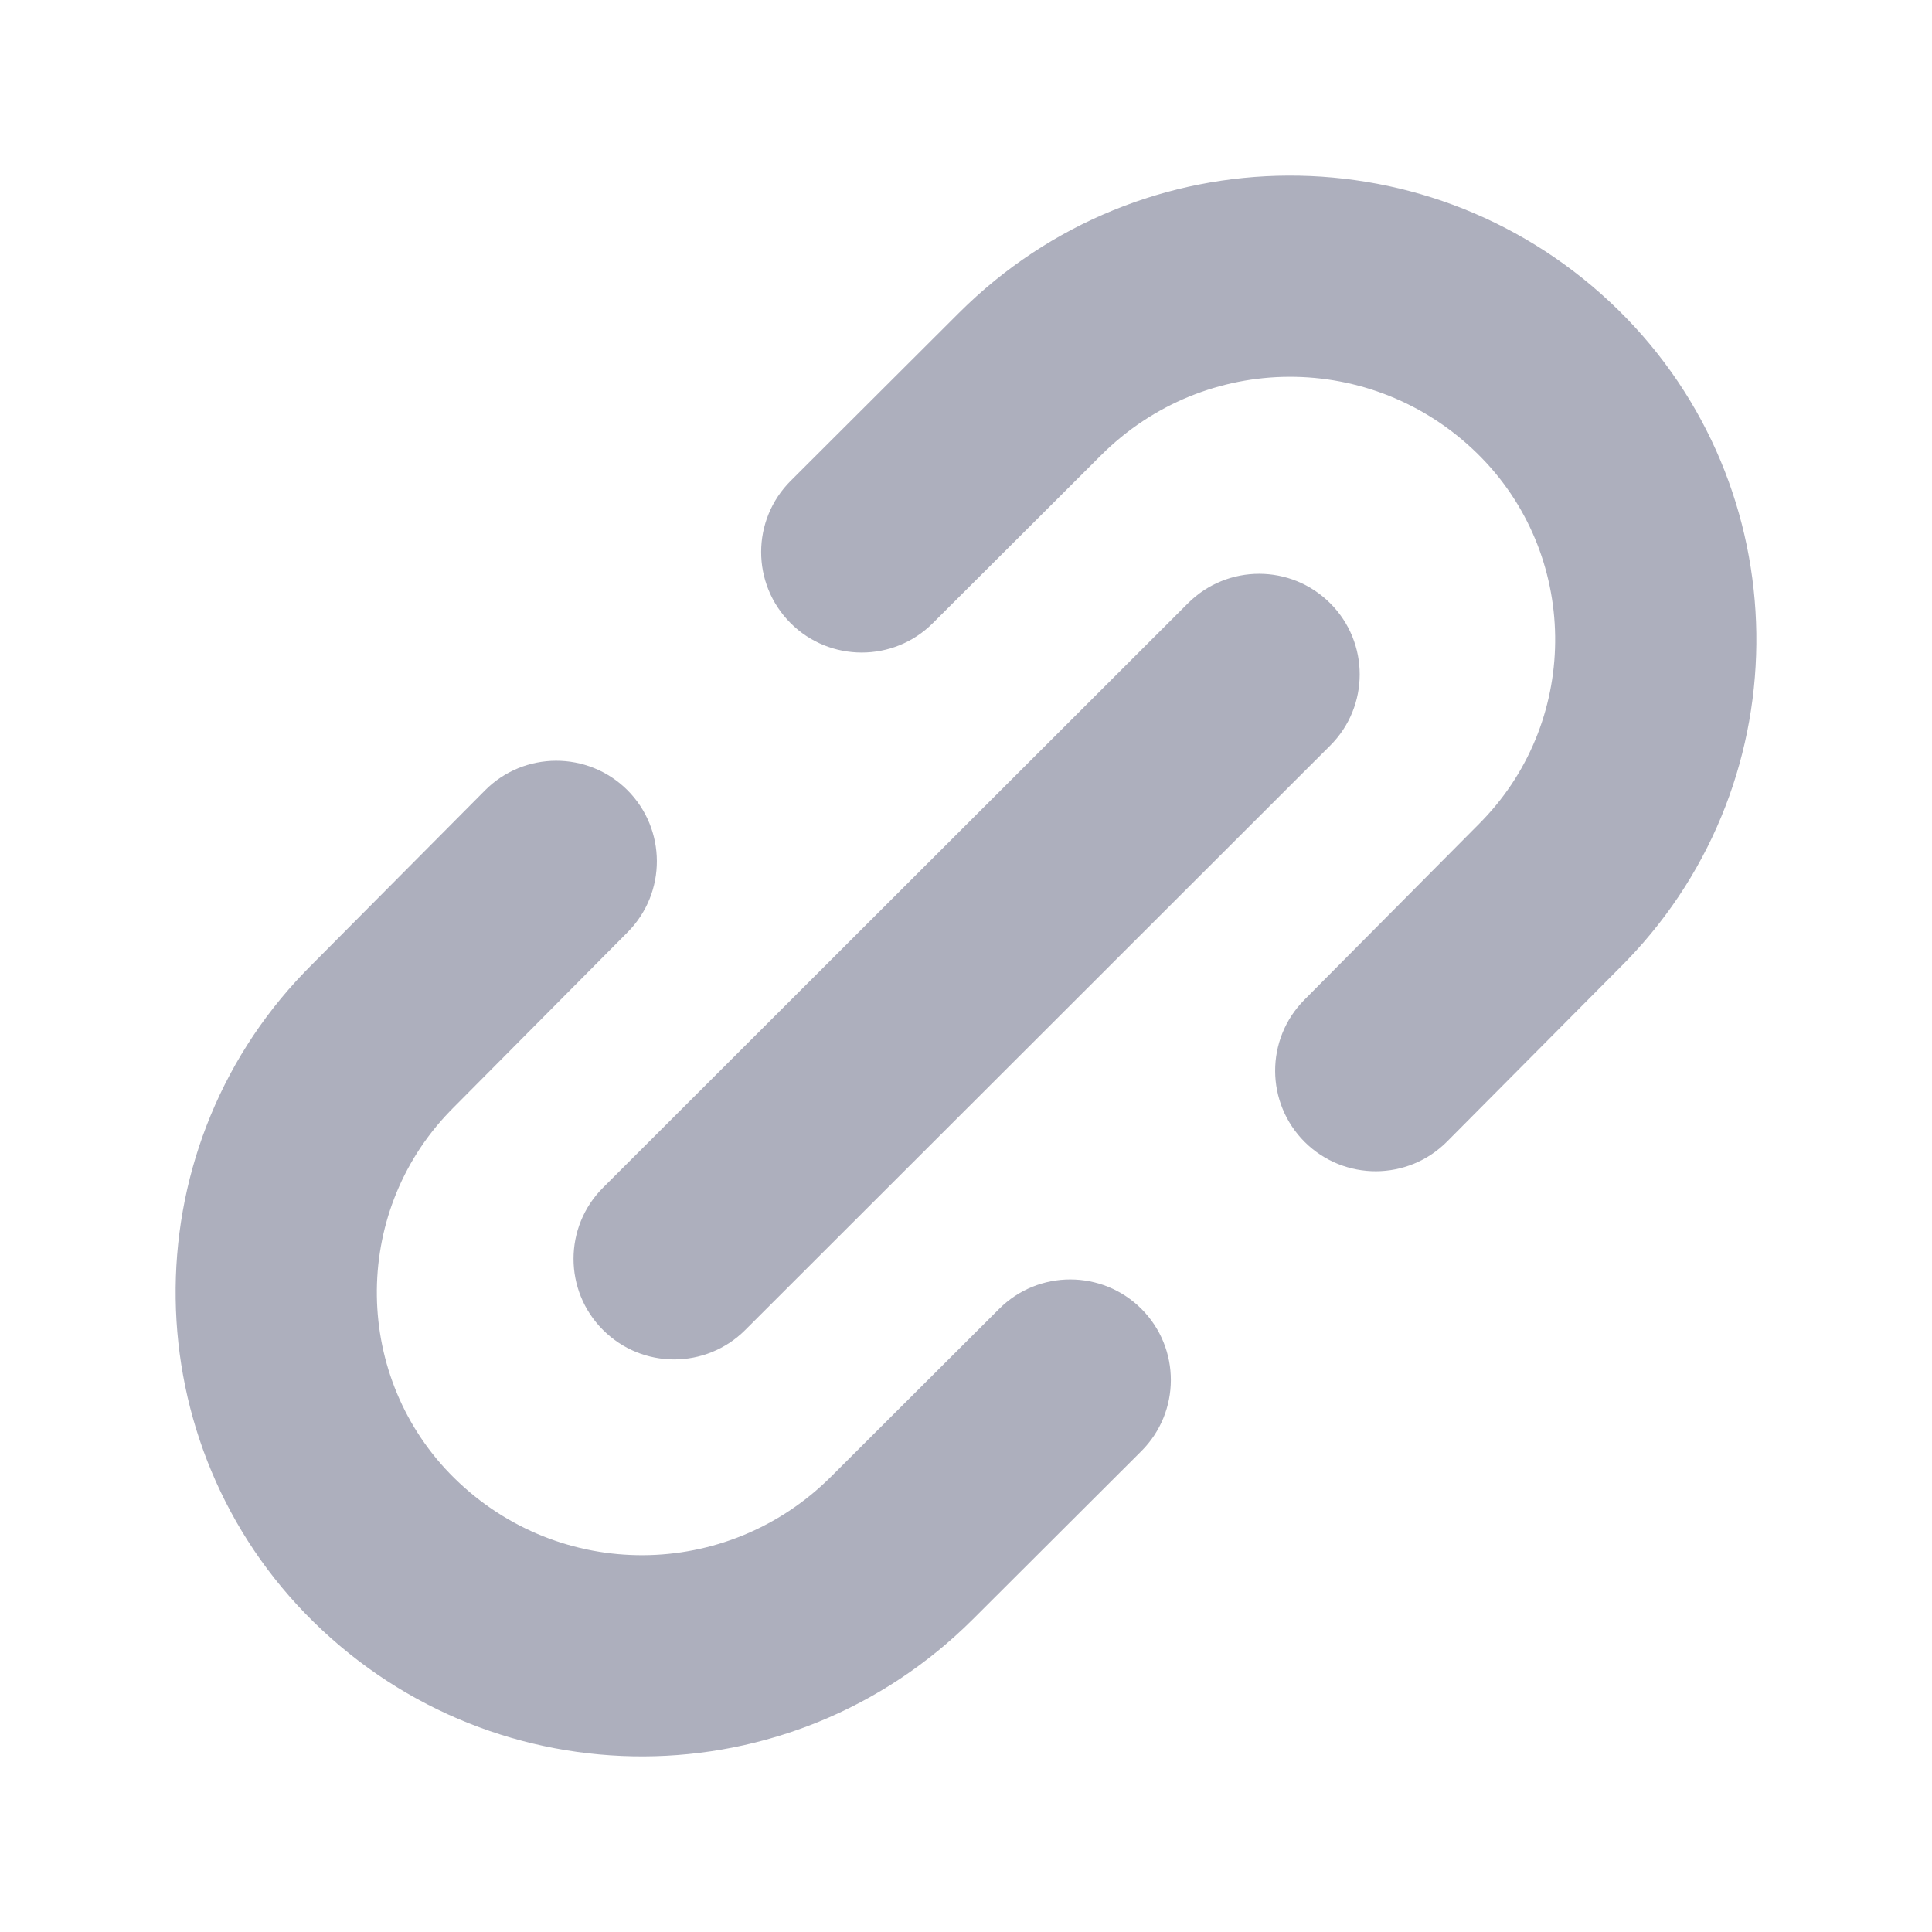 <svg width="22" height="22" viewBox="0 0 22 22" fill="none" xmlns="http://www.w3.org/2000/svg">
<path d="M7.142 8.995C7.59 9.441 7.593 10.166 7.147 10.615L5.156 12.62C5.137 12.639 5.137 12.639 5.119 12.658C3.993 13.826 4.019 15.698 5.176 16.834C6.372 18.008 8.275 18 9.462 16.816L11.378 14.904C11.825 14.457 12.551 14.458 12.998 14.905C13.445 15.353 13.444 16.078 12.996 16.525L11.08 18.437C9.005 20.509 5.664 20.523 3.571 18.469C1.517 16.452 1.471 13.141 3.469 11.068L3.533 11.003L5.522 9.001C5.967 8.552 6.693 8.55 7.142 8.995ZM15.148 6.87C15.595 7.317 15.595 8.043 15.147 8.49L8.486 15.145C8.038 15.592 7.313 15.592 6.866 15.144C6.419 14.697 6.419 13.971 6.867 13.524L13.528 6.869C13.976 6.422 14.701 6.422 15.148 6.87ZM18.429 3.531C20.483 5.548 20.529 8.859 18.531 10.932L18.467 10.997L16.478 12.999C16.032 13.448 15.307 13.45 14.858 13.005C14.41 12.559 14.407 11.834 14.853 11.385L16.844 9.38C16.863 9.361 16.863 9.361 16.881 9.342C18.007 8.174 17.981 6.302 16.824 5.166C15.628 3.992 13.725 4 12.538 5.184L10.622 7.096C10.175 7.543 9.449 7.542 9.002 7.095C8.555 6.647 8.556 5.922 9.004 5.475L10.92 3.563C12.995 1.491 16.336 1.477 18.429 3.531Z" fill="#ADAFBD"/>
</svg>
